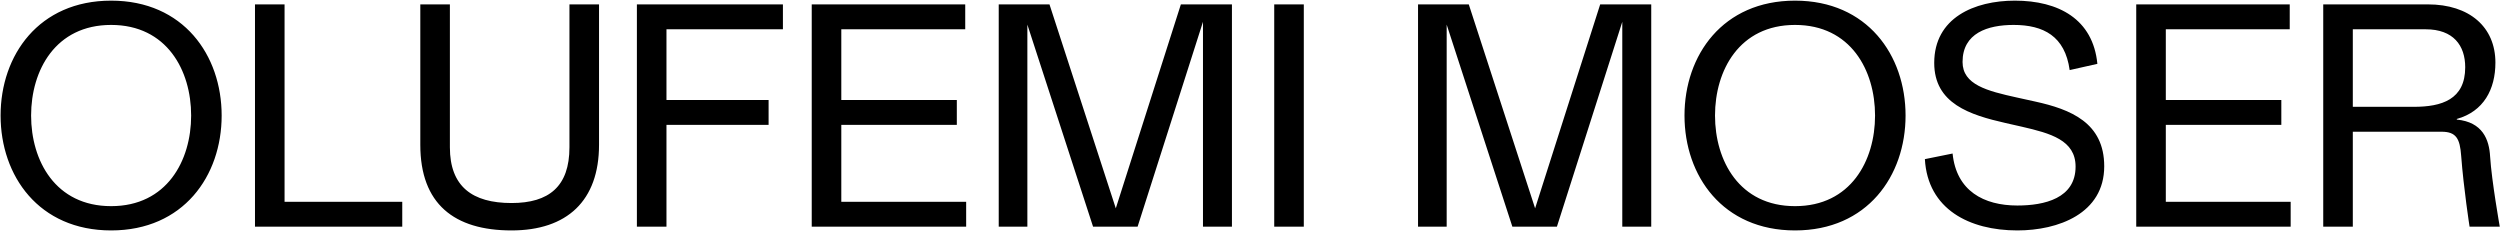 <svg width="2746" height="254" viewBox="0 0 2746 254" fill="none" xmlns="http://www.w3.org/2000/svg">
<path d="M0.648 126.906C0.648 60.558 42.714 0.708 122.058 0.708C201.402 0.708 243.468 60.558 243.468 126.906C243.468 193.254 201.402 253.104 122.058 253.104C42.714 253.104 0.648 193.254 0.648 126.906ZM34.164 126.906C34.164 176.496 60.84 226.428 122.058 226.428C183.276 226.428 209.952 176.496 209.952 126.906C209.952 77.316 183.276 27.384 122.058 27.384C60.84 27.384 34.164 77.316 34.164 126.906ZM280.075 249V4.812H312.565V221.64H441.841V249H280.075ZM657.974 4.812V159.054C657.974 220.614 622.748 253.104 561.872 253.104C498.944 253.104 461.666 224.034 461.666 159.054V4.812H494.156V161.79C494.156 204.882 518.78 223.008 561.872 223.008C602.912 223.008 625.484 204.882 625.484 161.79V4.812H657.974ZM699.56 249V4.812H859.958V32.172H732.05V109.806H844.226V137.166H732.05V249H699.56ZM891.601 249V4.812H1060.21V32.172H924.091V109.806H1050.97V137.166H924.091V221.64H1061.23V249H891.601ZM1353.16 4.812V249H1321.35V23.964L1249.53 249H1200.63L1128.46 27.042V249H1097V4.812H1152.75L1225.59 228.822L1297.07 4.812H1353.16ZM1399.61 249V4.812H1432.1V249H1399.61ZM1813.72 4.812V249H1781.92V23.964L1710.1 249H1661.19L1589.03 27.042V249H1557.57V4.812H1613.31L1686.16 228.822L1757.64 4.812H1813.72ZM1850.25 126.906C1850.25 60.558 1892.32 0.708 1971.66 0.708C2051.01 0.708 2093.07 60.558 2093.07 126.906C2093.07 193.254 2051.01 253.104 1971.66 253.104C1892.32 253.104 1850.25 193.254 1850.25 126.906ZM1883.77 126.906C1883.77 176.496 1910.45 226.428 1971.66 226.428C2032.88 226.428 2059.56 176.496 2059.56 126.906C2059.56 77.316 2032.88 27.384 1971.66 27.384C1910.45 27.384 1883.77 77.316 1883.77 126.906ZM2303.76 70.134L2273.32 76.974C2268.19 39.696 2244.59 27.384 2211.76 27.384C2183.37 27.384 2155.67 36.276 2155.67 68.082C2155.67 93.048 2182.69 99.888 2215.18 107.07L2235.36 111.516C2274.35 120.066 2311.28 134.772 2311.28 182.652C2311.28 234.636 2260.67 253.104 2215.86 253.104C2163.2 253.104 2117.37 229.848 2114.29 174.786L2144.73 168.63C2148.83 209.67 2178.93 225.744 2215.86 225.744C2245.62 225.744 2279.82 217.878 2279.82 182.994C2279.82 153.924 2252.12 146.4 2220.99 139.218L2202.87 135.114C2163.88 126.222 2124.55 113.91 2124.55 69.108C2124.55 19.518 2168.67 0.708 2213.13 0.708C2261.01 0.708 2298.97 20.886 2303.76 70.134ZM2346.44 249V4.812H2515.04V32.172H2378.93V109.806H2505.81V137.166H2378.93V221.64H2516.07V249H2346.44ZM2551.84 249V4.812H2666.75C2712.58 4.812 2740.96 29.778 2740.96 68.766C2740.96 98.178 2727.97 122.46 2698.55 130.668V131.352C2726.94 134.088 2734.12 153.24 2735.15 172.05C2736.86 199.068 2745.75 249 2745.75 249H2712.58C2712.58 249 2706.08 207.276 2703.34 171.024C2701.97 152.214 2697.87 144.69 2681.8 144.69H2584.33V249H2551.84ZM2584.33 117.33H2651.36C2681.8 117.33 2707.79 109.464 2707.79 73.896C2707.79 49.956 2694.79 32.172 2664.35 32.172H2584.33V117.33Z" fill="black"/>
</svg>
